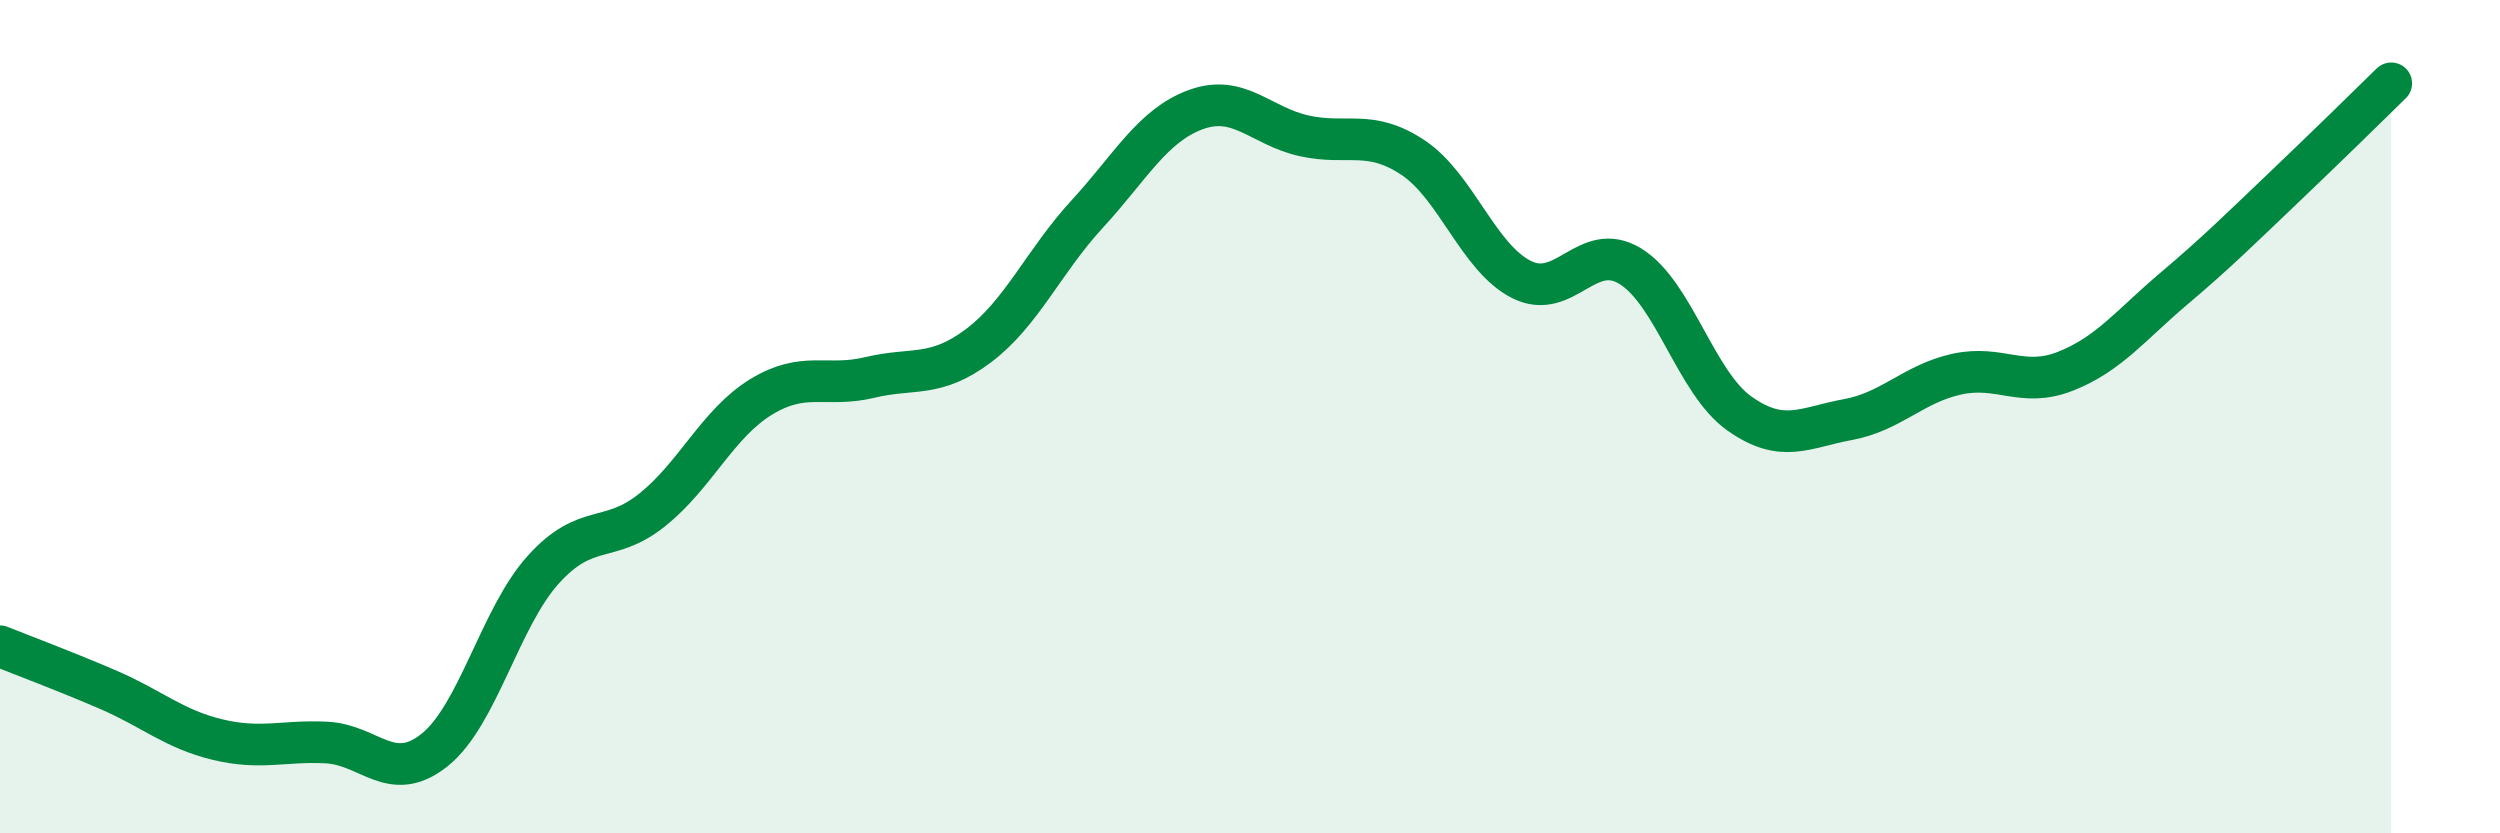 
    <svg width="60" height="20" viewBox="0 0 60 20" xmlns="http://www.w3.org/2000/svg">
      <path
        d="M 0,15.51 C 0.52,15.72 1.57,16.11 2.61,16.56 C 3.65,17.01 4.18,17.5 5.22,17.75 C 6.26,18 6.79,17.77 7.83,17.82 C 8.87,17.87 9.39,18.83 10.43,18 C 11.47,17.17 12,14.82 13.04,13.67 C 14.08,12.52 14.61,13.07 15.65,12.24 C 16.69,11.41 17.22,10.17 18.26,9.53 C 19.3,8.89 19.83,9.31 20.87,9.06 C 21.91,8.81 22.44,9.08 23.48,8.3 C 24.52,7.52 25.05,6.27 26.09,5.14 C 27.13,4.01 27.66,3.01 28.7,2.63 C 29.74,2.25 30.26,3.03 31.3,3.26 C 32.34,3.49 32.87,3.09 33.91,3.78 C 34.95,4.47 35.48,6.19 36.52,6.71 C 37.56,7.23 38.09,5.75 39.13,6.39 C 40.17,7.03 40.7,9.18 41.74,9.92 C 42.78,10.66 43.31,10.26 44.35,10.07 C 45.39,9.88 45.92,9.21 46.96,8.98 C 48,8.75 48.53,9.32 49.57,8.91 C 50.61,8.5 51.13,7.81 52.17,6.93 C 53.21,6.05 53.74,5.52 54.78,4.53 C 55.82,3.54 56.87,2.51 57.39,2L57.39 20L0 20Z"
        fill="#008740"
        opacity="0.1"
        stroke-linecap="round"
        stroke-linejoin="round"
      />
      <path
        d="M 0,15.51 C 0.52,15.72 1.57,16.11 2.61,16.56 C 3.65,17.01 4.18,17.5 5.22,17.75 C 6.26,18 6.79,17.77 7.83,17.82 C 8.87,17.87 9.39,18.83 10.43,18 C 11.47,17.17 12,14.82 13.04,13.67 C 14.08,12.52 14.61,13.07 15.65,12.24 C 16.69,11.41 17.22,10.17 18.26,9.53 C 19.3,8.89 19.83,9.31 20.87,9.06 C 21.91,8.81 22.44,9.08 23.48,8.3 C 24.52,7.52 25.05,6.27 26.09,5.14 C 27.13,4.01 27.66,3.01 28.7,2.63 C 29.74,2.25 30.26,3.03 31.3,3.26 C 32.34,3.49 32.87,3.09 33.91,3.78 C 34.95,4.47 35.48,6.19 36.52,6.71 C 37.56,7.23 38.09,5.75 39.13,6.39 C 40.17,7.03 40.7,9.18 41.74,9.92 C 42.78,10.66 43.31,10.26 44.35,10.07 C 45.39,9.88 45.92,9.21 46.96,8.98 C 48,8.75 48.53,9.32 49.57,8.91 C 50.61,8.5 51.13,7.81 52.17,6.93 C 53.21,6.05 53.74,5.52 54.78,4.53 C 55.82,3.54 56.87,2.51 57.39,2"
        stroke="#008740"
        stroke-width="1"
        fill="none"
        stroke-linecap="round"
        stroke-linejoin="round"
      />
    </svg>
  